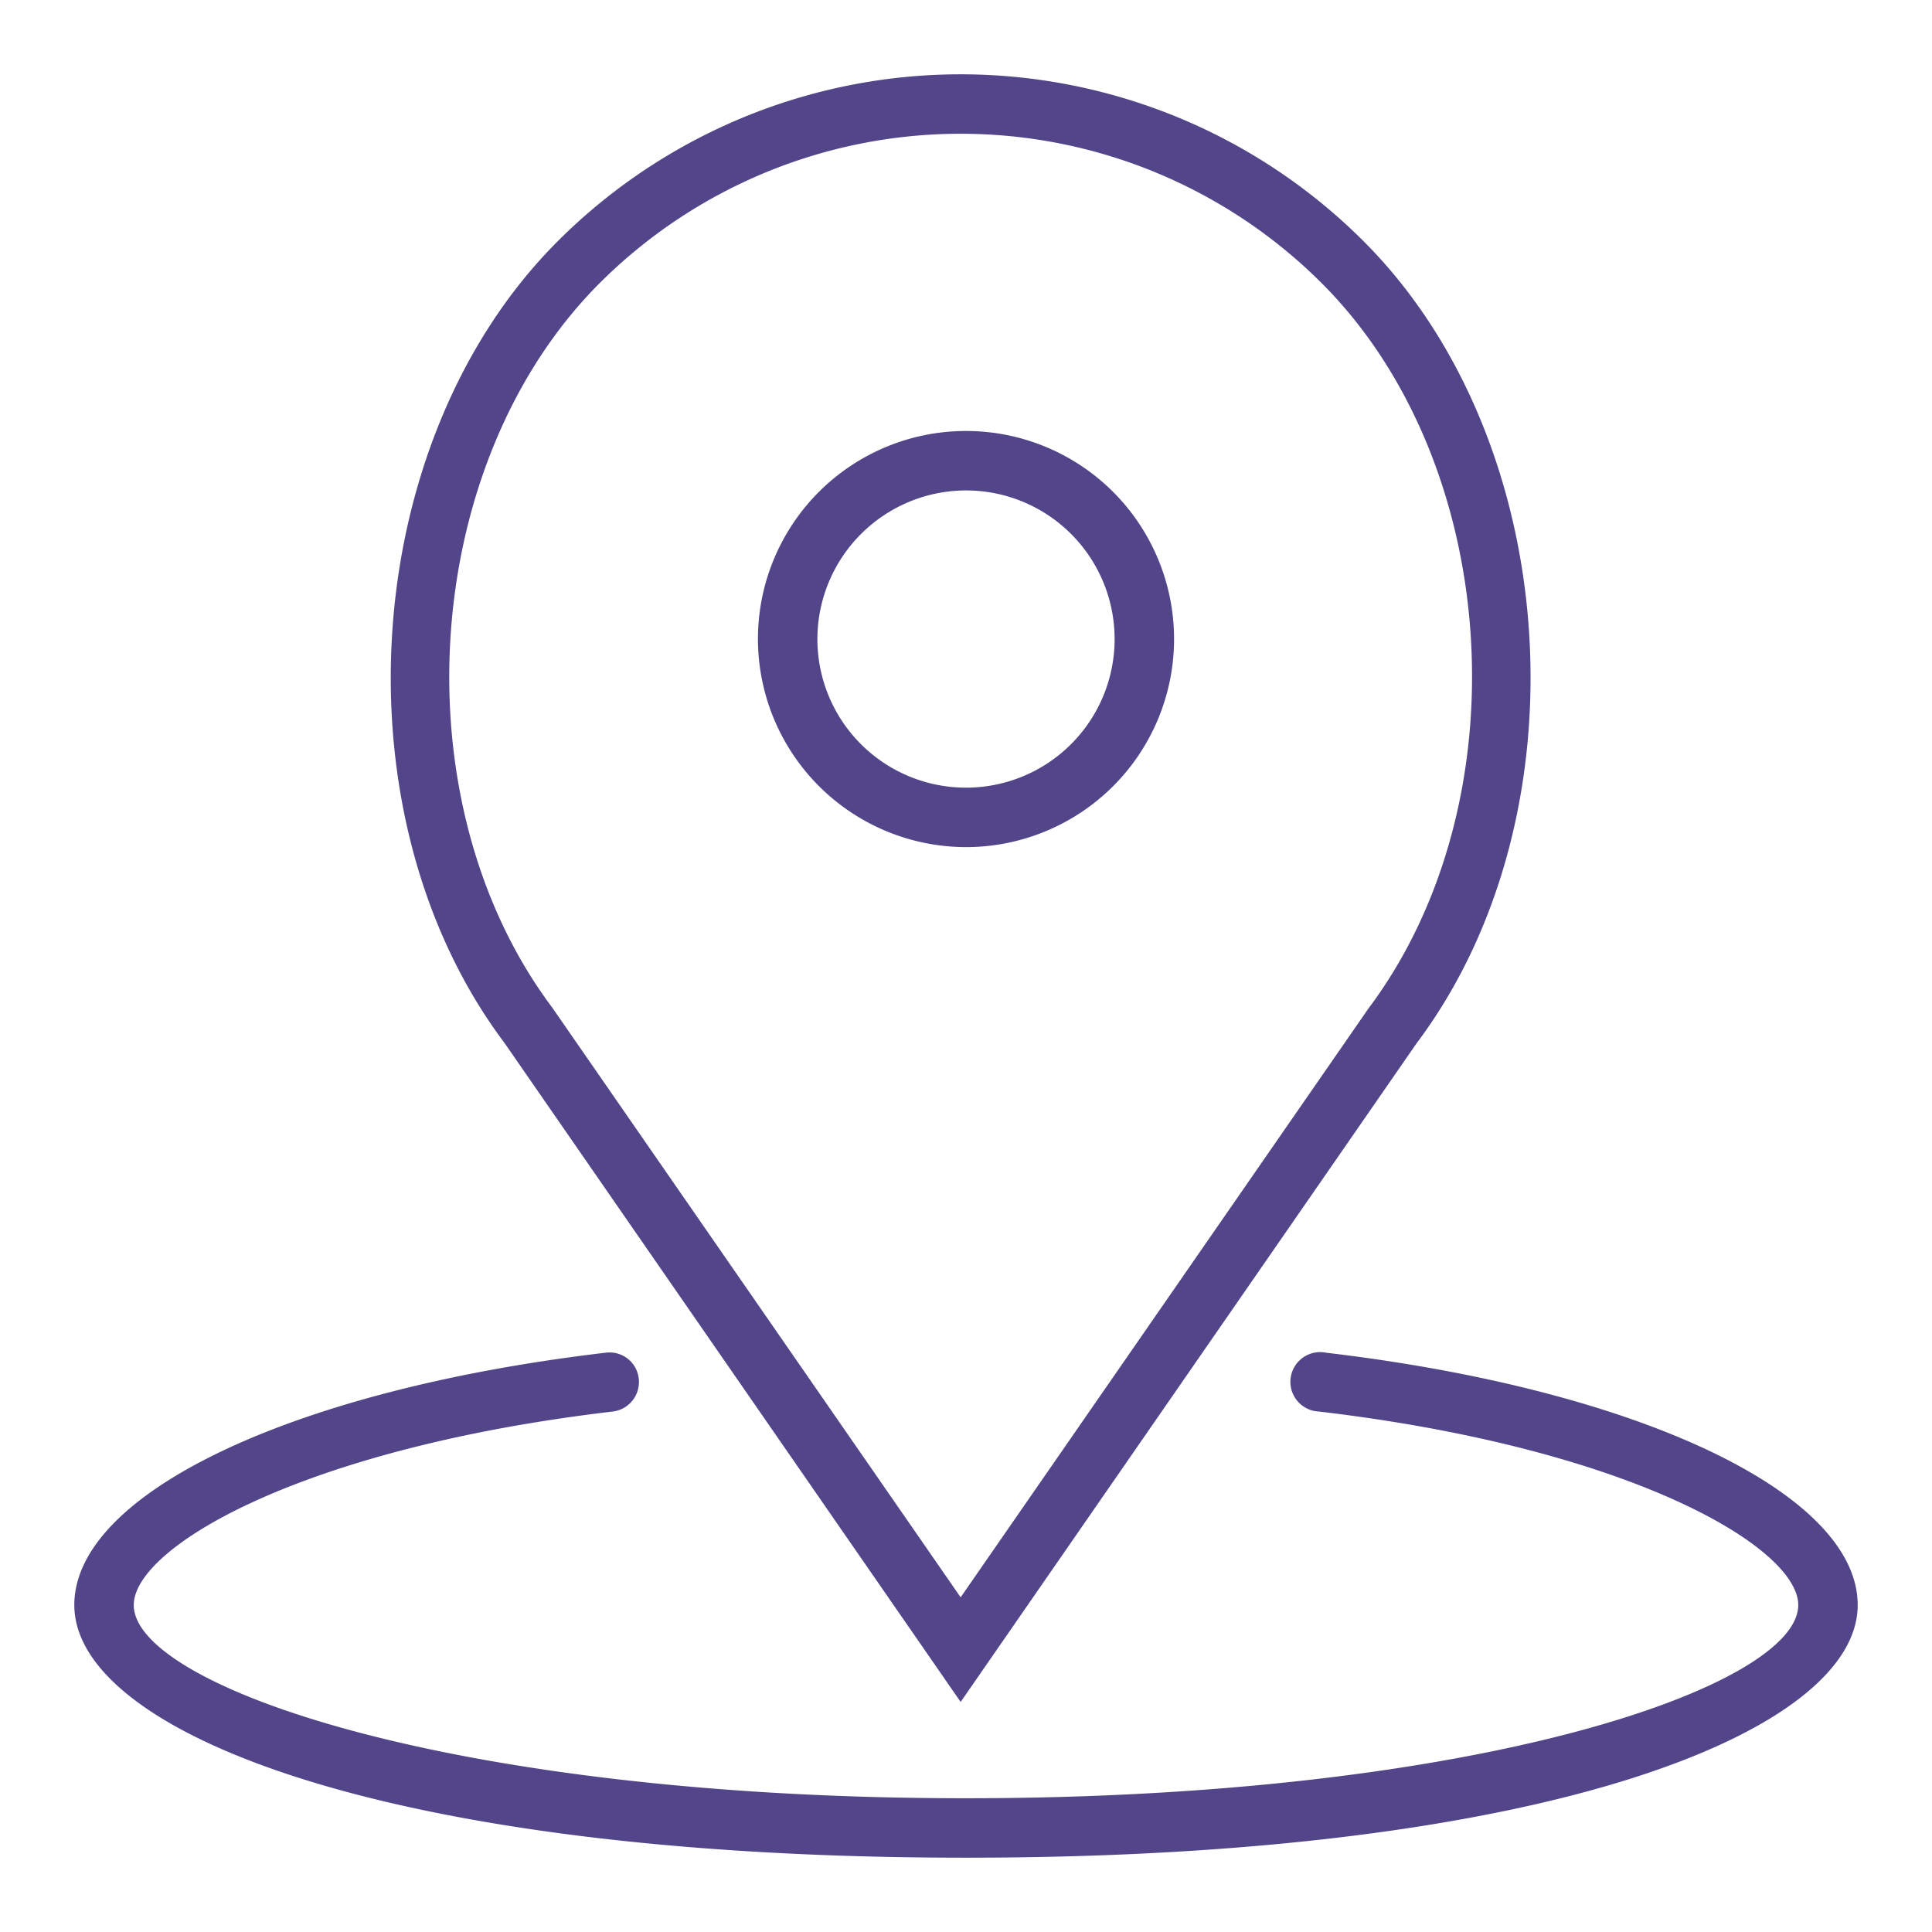 <svg xmlns="http://www.w3.org/2000/svg" width="65" height="65" viewBox="0 0 65 65">
  <defs>
    <style>
      .cls-1 {
        fill: #524589;
        fill-rule: evenodd;
      }
    </style>
  </defs>
  <path id="ico-modelo" class="cls-1" d="M1196.44,1393a7,7,0,1,0-7-7A7.008,7.008,0,0,0,1196.44,1393Zm0-12a5,5,0,1,1-5,5A5.008,5.008,0,0,1,1196.44,1381Zm-0.18,40.76,15.34-22.16c5.76-7.67,4.92-20.28-1.78-26.98a19.169,19.169,0,0,0-27.12,0c-6.7,6.7-7.53,19.31-1.8,26.95Zm-12.15-47.73a17.189,17.189,0,0,1,24.3,0c6.05,6.05,6.79,17.44,1.57,24.4l-13.72,19.81-13.74-19.84C1177.32,1391.47,1178.07,1380.08,1184.11,1374.03Zm24.44,35.98a1,1,0,1,0-.23,1.98c10.52,1.24,16.12,4.58,16.12,6.51,0,2.71-10.65,6.5-28,6.5s-28-3.79-28-6.5c0-1.93,5.6-5.27,16.11-6.51a1,1,0,0,0,.88-1.11,0.987,0.987,0,0,0-1.11-.87c-10.53,1.24-17.88,4.73-17.88,8.49,0,4.22,10.3,8.5,30,8.5s30-4.28,30-8.5C1226.44,1414.74,1219.08,1411.25,1208.55,1410.01Z" transform="translate(-1163.94 -1364.5)"/>
</svg>
